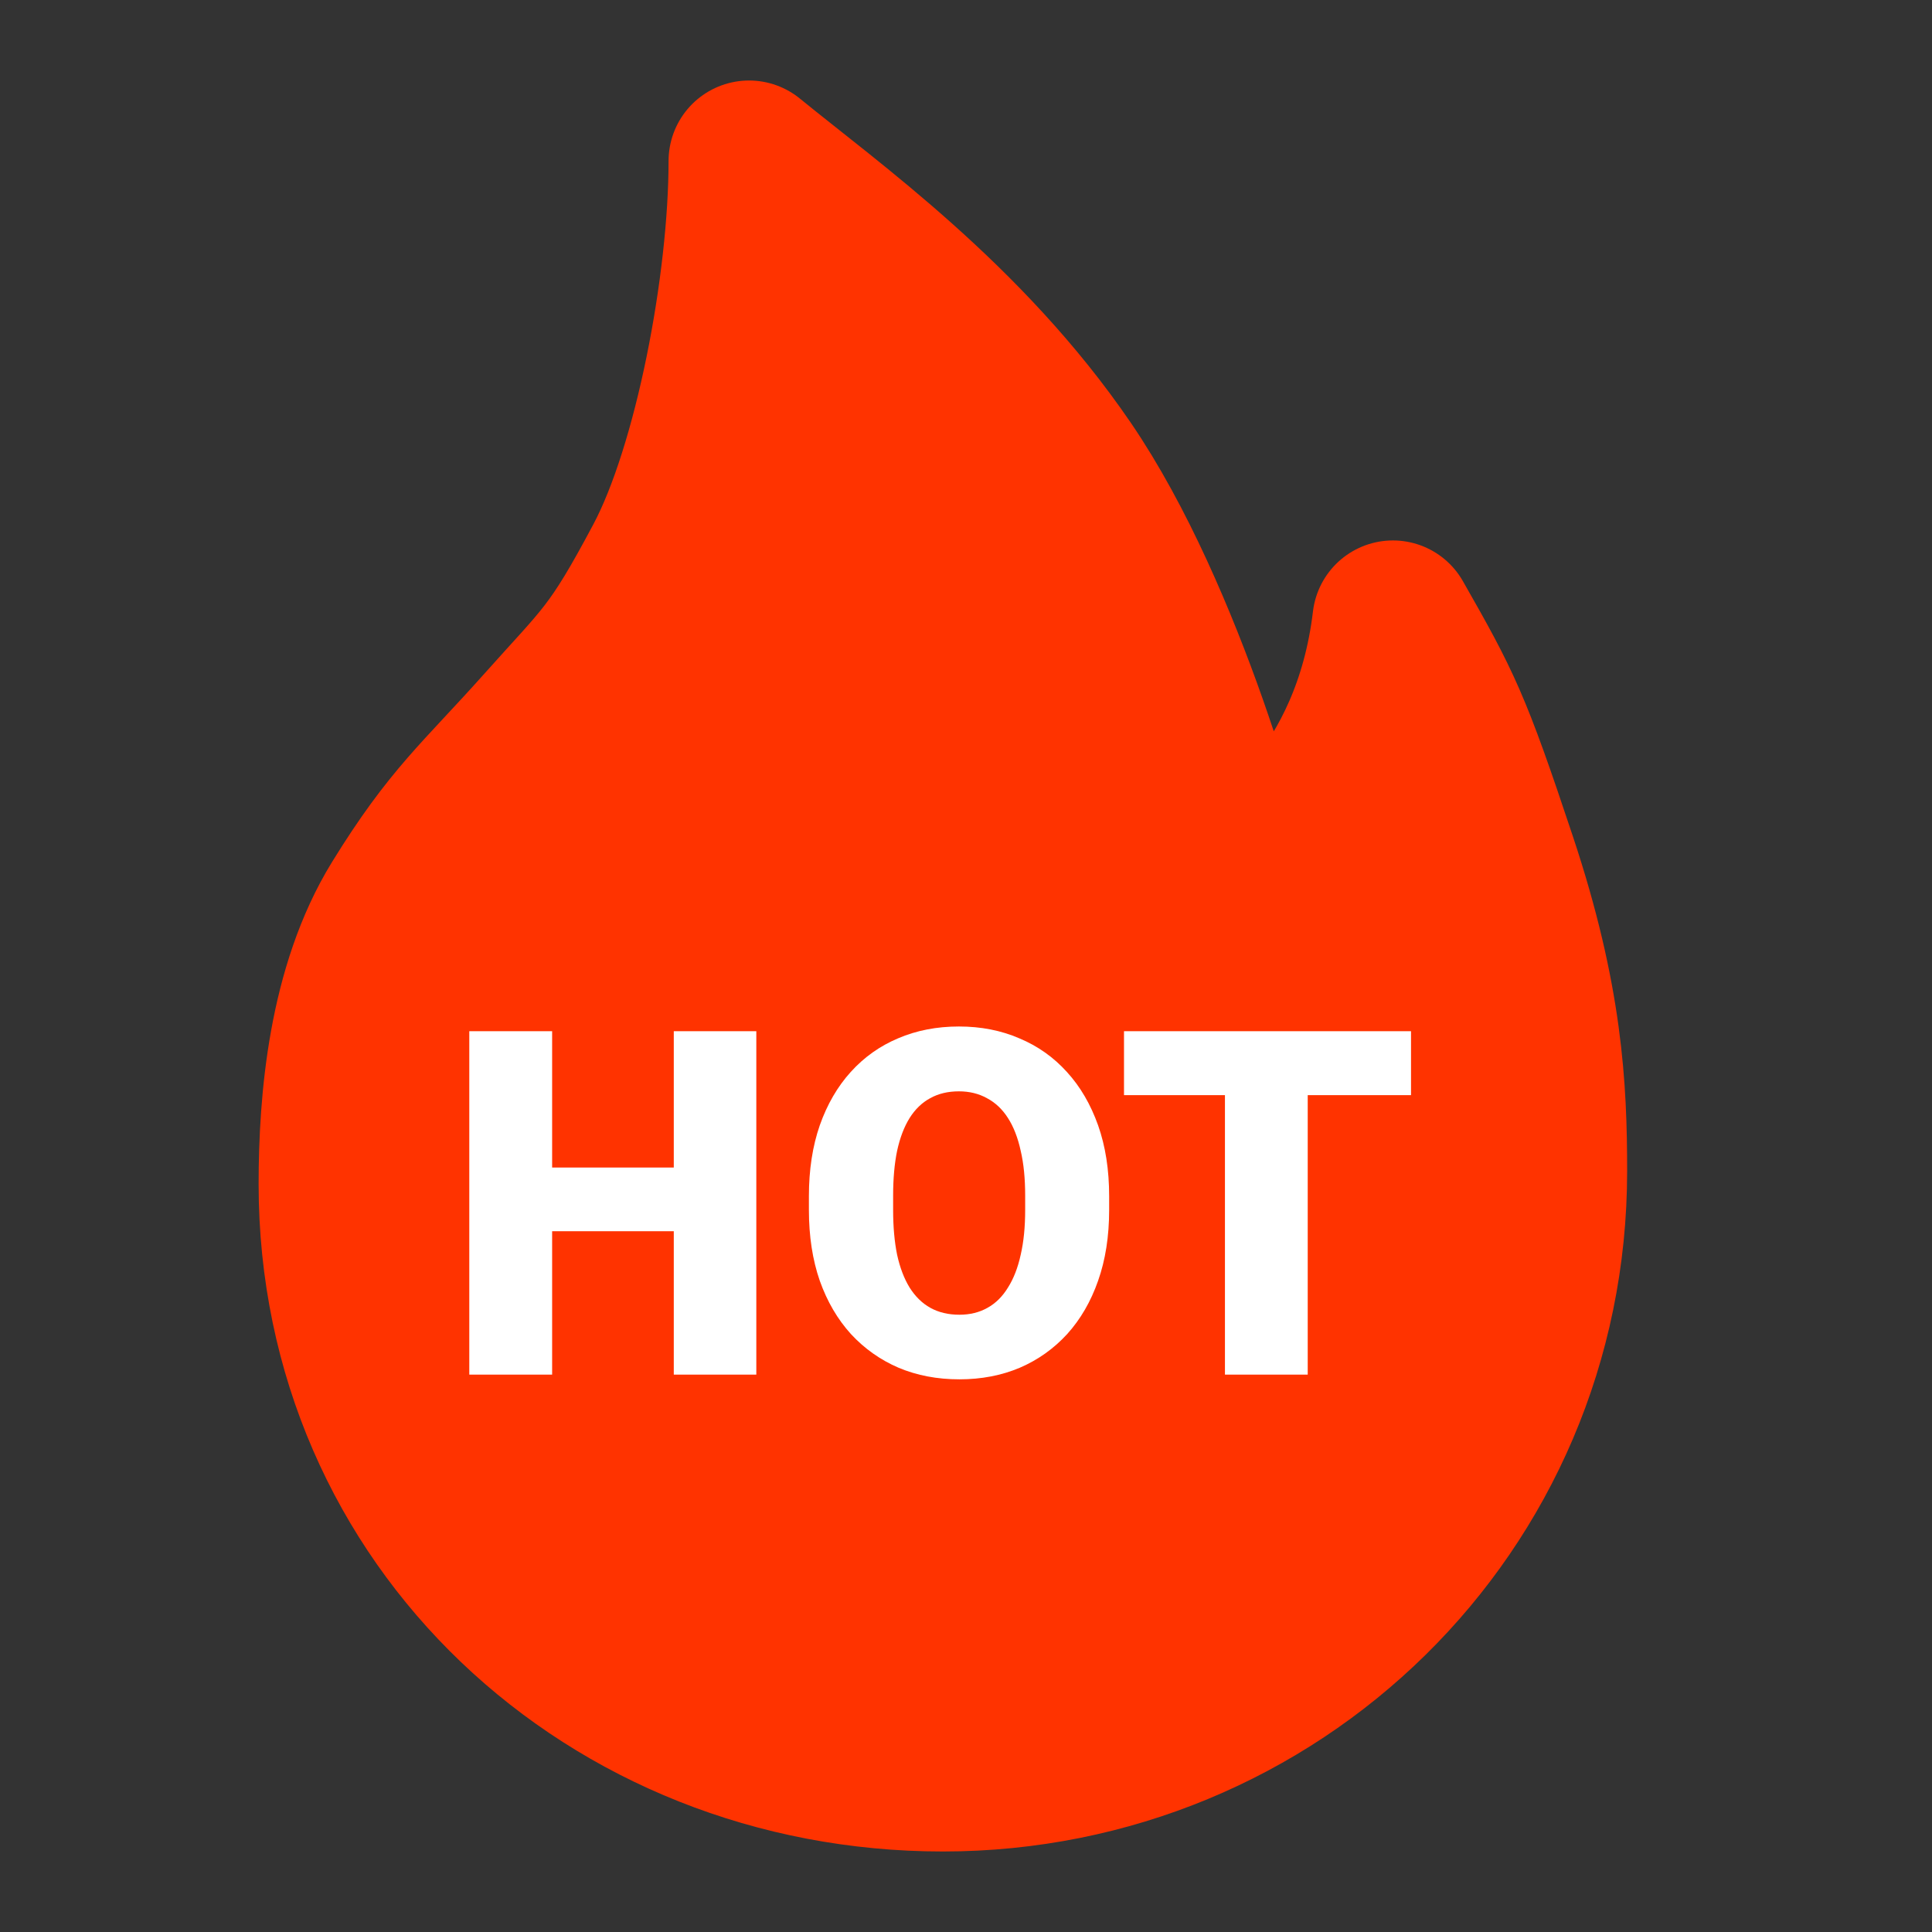 <svg width="32" height="32" viewBox="0 0 32 32" fill="none" xmlns="http://www.w3.org/2000/svg">
<rect x="0" y="0" width="32" height="32" fill="#333333" stroke="none"/>
<path d="M15.617 29.333C21.107 29.333 25.617 24.983 25.617 19.399C25.617 18.028 25.547 16.559 24.787 14.275C24.027 11.991 23.875 11.696 23.071 10.285C22.728 13.163 20.891 14.363 20.424 14.722C20.424 14.349 19.314 10.224 17.629 7.755C15.975 5.333 13.726 3.745 12.407 2.667C12.407 4.713 11.832 7.756 11.007 9.307C10.183 10.857 10.028 10.913 8.999 12.067C7.969 13.22 7.497 13.577 6.635 14.977C5.774 16.377 5.617 18.241 5.617 19.612C5.617 25.196 10.127 29.333 15.617 29.333Z" fill="#FF3300" stroke="#FF3300" stroke-width="2.667" stroke-linejoin="round"/>
<path d="M21.66 17.08V22.768H20.289V17.08H21.66ZM23.371 17.08V18.139H18.617V17.08H23.371Z" fill="white"/>
<path d="M18.371 19.811V20.041C18.371 20.476 18.31 20.867 18.188 21.213C18.068 21.557 17.897 21.851 17.676 22.096C17.454 22.338 17.193 22.524 16.891 22.654C16.588 22.782 16.255 22.846 15.891 22.846C15.523 22.846 15.188 22.782 14.883 22.654C14.581 22.524 14.318 22.338 14.094 22.096C13.872 21.851 13.7 21.557 13.578 21.213C13.458 20.867 13.398 20.476 13.398 20.041V19.811C13.398 19.376 13.458 18.985 13.578 18.639C13.7 18.293 13.871 17.998 14.09 17.756C14.311 17.511 14.573 17.325 14.875 17.198C15.18 17.067 15.516 17.002 15.883 17.002C16.247 17.002 16.581 17.067 16.883 17.198C17.188 17.325 17.451 17.511 17.672 17.756C17.893 17.998 18.065 18.293 18.188 18.639C18.31 18.985 18.371 19.376 18.371 19.811ZM16.98 20.041V19.803C16.98 19.522 16.956 19.274 16.906 19.061C16.859 18.845 16.789 18.664 16.695 18.518C16.602 18.372 16.486 18.263 16.348 18.19C16.212 18.114 16.057 18.076 15.883 18.076C15.7 18.076 15.542 18.114 15.406 18.19C15.271 18.263 15.158 18.372 15.066 18.518C14.975 18.664 14.906 18.845 14.859 19.061C14.815 19.274 14.793 19.522 14.793 19.803V20.041C14.793 20.32 14.815 20.567 14.859 20.783C14.906 20.997 14.975 21.178 15.066 21.326C15.16 21.475 15.275 21.587 15.41 21.662C15.548 21.738 15.708 21.776 15.891 21.776C16.065 21.776 16.22 21.738 16.355 21.662C16.491 21.587 16.604 21.475 16.695 21.326C16.789 21.178 16.859 20.997 16.906 20.783C16.956 20.567 16.98 20.32 16.98 20.041Z" fill="white"/>
<path d="M11.605 19.338V20.393H8.688V19.338H11.605ZM9.145 17.08V22.768H7.773V17.08H9.145ZM12.527 17.08V22.768H11.16V17.08H12.527Z" fill="white"/>
</svg>
